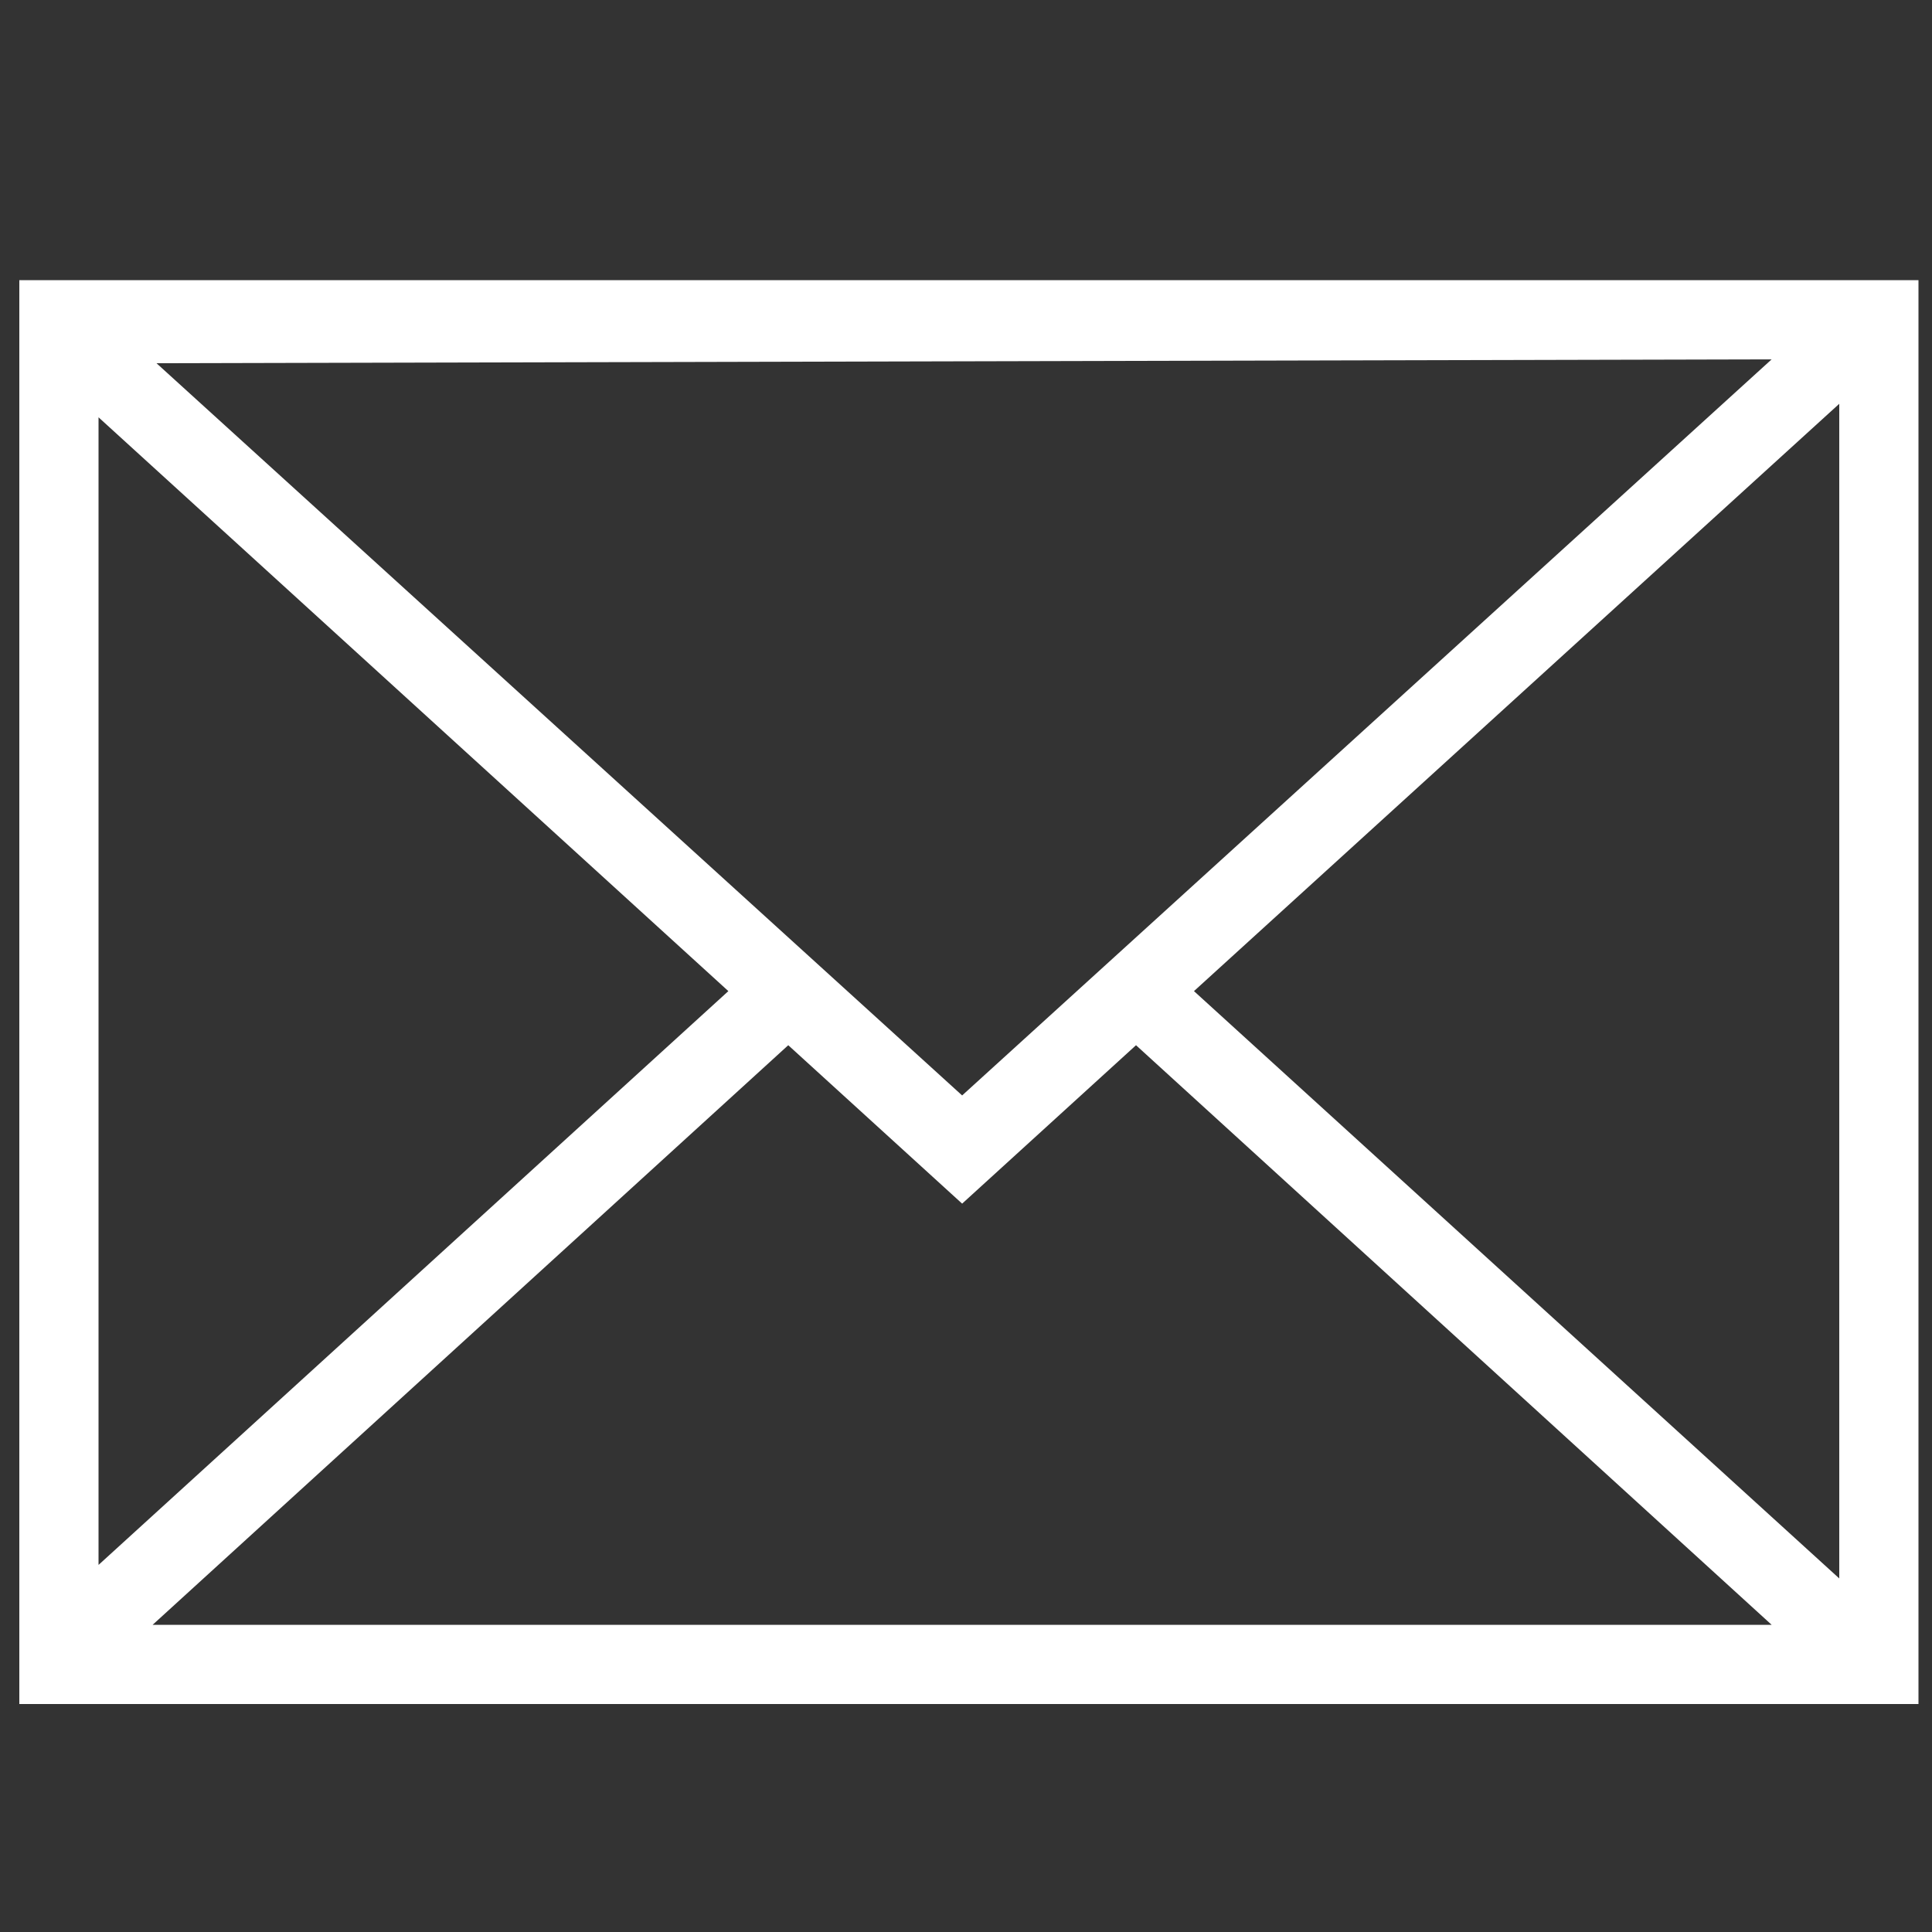 <?xml version="1.0" encoding="utf-8"?>
<!-- Generator: Adobe Illustrator 27.2.0, SVG Export Plug-In . SVG Version: 6.00 Build 0)  -->
<svg version="1.1" id="Layer_1" xmlns="http://www.w3.org/2000/svg" xmlns:xlink="http://www.w3.org/1999/xlink" x="0px" y="0px"
	 viewBox="0 0 100 100" style="enable-background:new 0 0 100 100;" xml:space="preserve">
<rect x="0" y="0" width="100" height="100" fill="#333333" stroke="none"/>
<style type="text/css">
	.st0{fill:#FFFFFF;}
</style>
<path id="icon_email" class="st0" d="M1,14.5v73.7h98.3V14.5H1z M91.7,18.6L49.8,56.7L8.1,18.8L91.7,18.6z M5.1,21.6l32.6,29.7
	L5.1,81V21.6z M7.9,84.1l32.9-30l9,8.2l9-8.2l32.9,30H7.9z M95.2,81.7L61.8,51.3l33.4-30.4V81.7z"/>
</svg>
